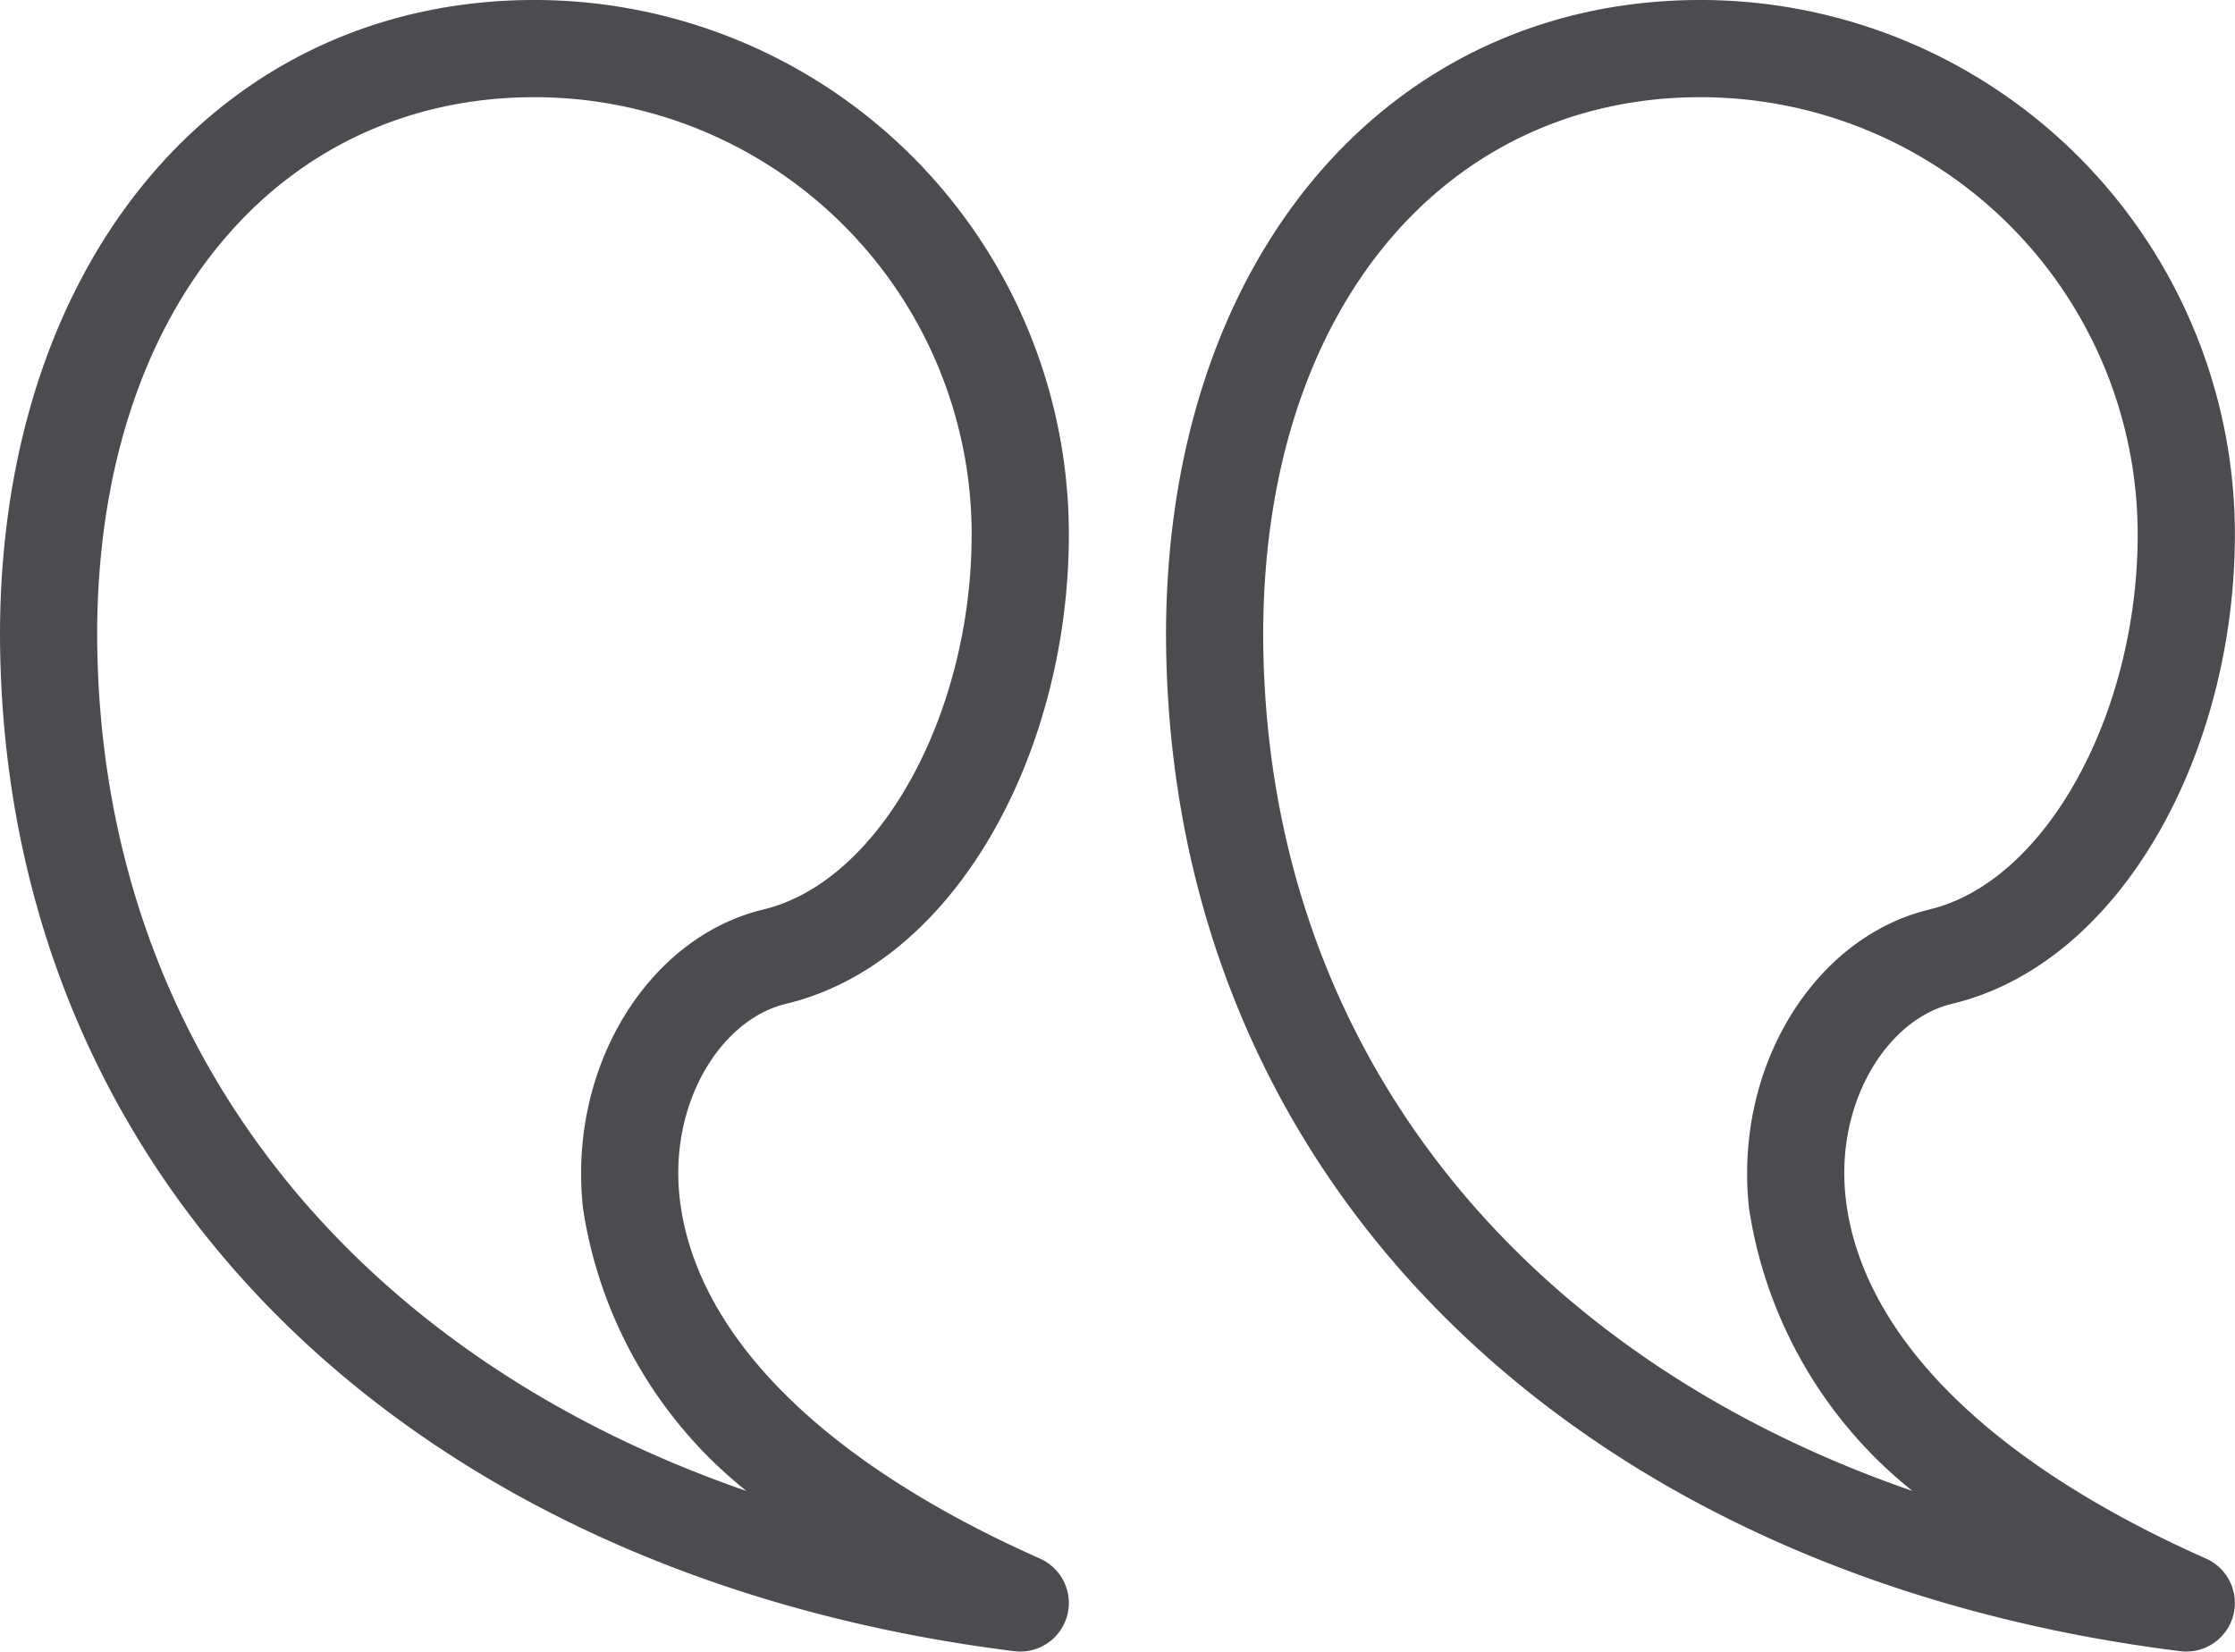 <svg xmlns="http://www.w3.org/2000/svg" width="56.175" height="41.52" viewBox="0 0 56.175 41.52"><g transform="translate(0 -3)"><g transform="translate(0 3)"><g transform="translate(0 0)"><path d="M26.66,30.428c-.418-3.581,1.622-6.868,4.524-7.566,2.954-.71,5.238-4.954,5.238-9.429a10.99,10.99,0,0,0-10.99-10.99c-6.374,0-10.99,5.279-10.99,13.525.037,10.27,6.378,18.074,16.32,21.509a11.235,11.235,0,0,1-4.1-7.049ZM25.432,0A13.432,13.432,0,0,1,38.865,13.432c0,5.479-2.852,10.781-7.11,11.8-1.642.395-2.95,2.5-2.669,4.908.376,3.22,3.288,6.473,9.054,9.037a1.221,1.221,0,0,1-.648,2.327C22.466,39.628,12.05,29.831,12,15.972,12,6.44,17.631,0,25.432,0Z" transform="translate(17.307 0)" fill="#4a4c50"/><path d="M14.66,30.428c-.418-3.581,1.622-6.868,4.524-7.566,2.954-.71,5.238-4.954,5.238-9.429a10.99,10.99,0,0,0-10.99-10.99c-6.374,0-10.99,5.279-10.99,13.525.037,10.27,6.378,18.074,16.32,21.509a11.235,11.235,0,0,1-4.1-7.049ZM13.432,0A13.432,13.432,0,0,1,26.865,13.432c0,5.479-2.852,10.781-7.11,11.8-1.642.395-2.95,2.5-2.669,4.908.376,3.22,3.288,6.473,9.054,9.037a1.221,1.221,0,0,1-.648,2.327C10.466,39.628.05,29.831,0,15.972,0,6.44,5.631,0,13.432,0Z" transform="translate(0 0)" fill="#4a4c50"/></g></g></g></svg>